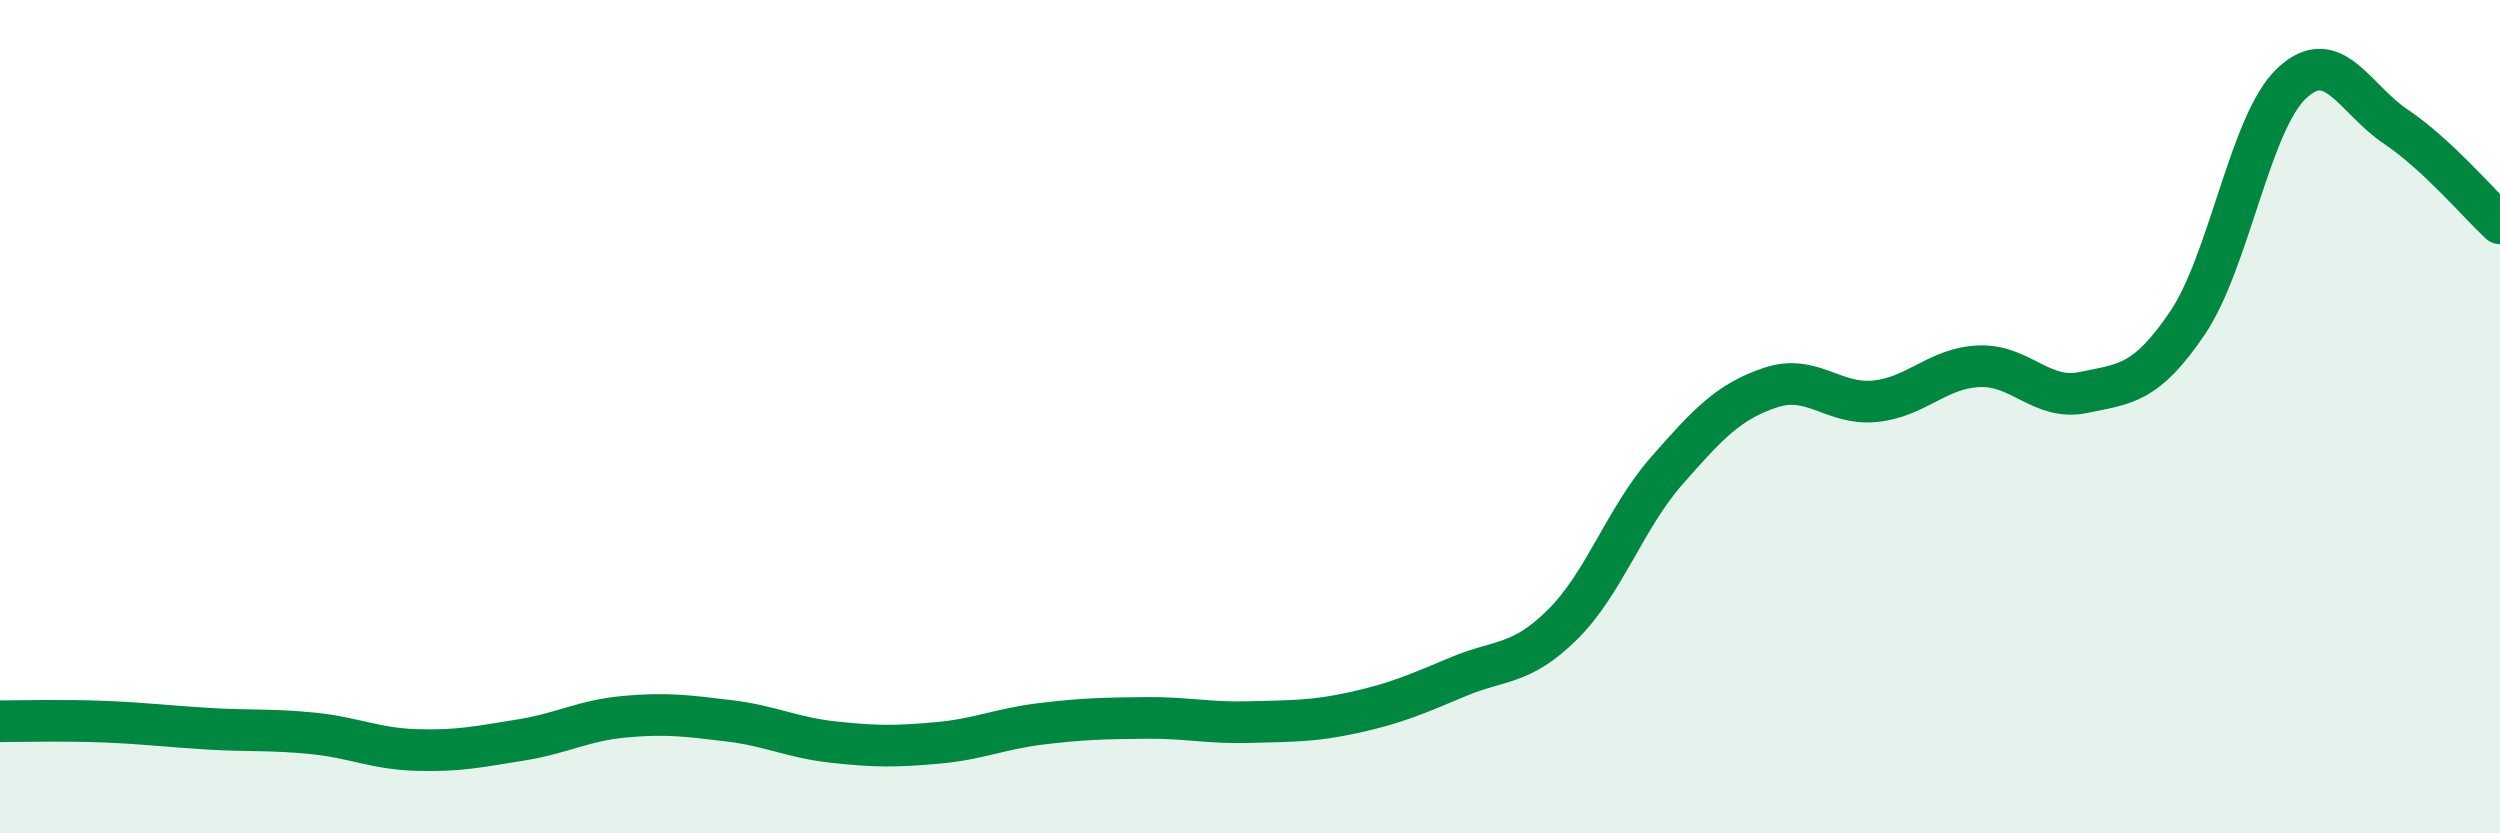 
    <svg width="60" height="20" viewBox="0 0 60 20" xmlns="http://www.w3.org/2000/svg">
      <path
        d="M 0,17.31 C 0.5,17.31 1.5,17.28 2.5,17.32 C 3.5,17.36 4,17.43 5,17.49 C 6,17.55 6.5,17.5 7.5,17.6 C 8.5,17.7 9,17.97 10,18 C 11,18.03 11.5,17.92 12.5,17.76 C 13.5,17.6 14,17.29 15,17.2 C 16,17.11 16.5,17.18 17.5,17.3 C 18.5,17.42 19,17.7 20,17.81 C 21,17.92 21.5,17.92 22.5,17.83 C 23.5,17.74 24,17.49 25,17.37 C 26,17.25 26.5,17.24 27.5,17.23 C 28.5,17.22 29,17.36 30,17.33 C 31,17.3 31.5,17.32 32.5,17.1 C 33.5,16.88 34,16.66 35,16.24 C 36,15.82 36.5,15.98 37.5,14.99 C 38.5,14 39,12.44 40,11.3 C 41,10.16 41.5,9.63 42.5,9.3 C 43.5,8.97 44,9.73 45,9.63 C 46,9.53 46.5,8.83 47.5,8.79 C 48.5,8.75 49,9.63 50,9.42 C 51,9.21 51.5,9.23 52.5,7.75 C 53.5,6.27 54,2.94 55,2 C 56,1.06 56.5,2.37 57.5,3.04 C 58.5,3.71 59.5,4.9 60,5.36L60 20L0 20Z"
        fill="#008740"
        opacity="0.1"
        stroke-linecap="round"
        stroke-linejoin="round"
      />
      <path
        d="M 0,17.31 C 0.5,17.31 1.5,17.28 2.5,17.32 C 3.5,17.36 4,17.43 5,17.49 C 6,17.55 6.5,17.5 7.5,17.6 C 8.5,17.7 9,17.97 10,18 C 11,18.03 11.5,17.92 12.5,17.76 C 13.5,17.6 14,17.29 15,17.2 C 16,17.11 16.5,17.18 17.5,17.3 C 18.5,17.42 19,17.7 20,17.81 C 21,17.92 21.5,17.92 22.5,17.83 C 23.5,17.74 24,17.49 25,17.37 C 26,17.25 26.5,17.24 27.5,17.23 C 28.5,17.22 29,17.36 30,17.33 C 31,17.3 31.5,17.32 32.5,17.1 C 33.5,16.88 34,16.66 35,16.24 C 36,15.82 36.5,15.98 37.5,14.99 C 38.5,14 39,12.44 40,11.3 C 41,10.16 41.5,9.63 42.5,9.3 C 43.5,8.97 44,9.73 45,9.63 C 46,9.53 46.5,8.83 47.5,8.79 C 48.5,8.75 49,9.63 50,9.42 C 51,9.21 51.5,9.23 52.5,7.75 C 53.5,6.27 54,2.94 55,2 C 56,1.06 56.5,2.37 57.5,3.04 C 58.5,3.71 59.5,4.9 60,5.36"
        stroke="#008740"
        stroke-width="1"
        fill="none"
        stroke-linecap="round"
        stroke-linejoin="round"
      />
    </svg>
  